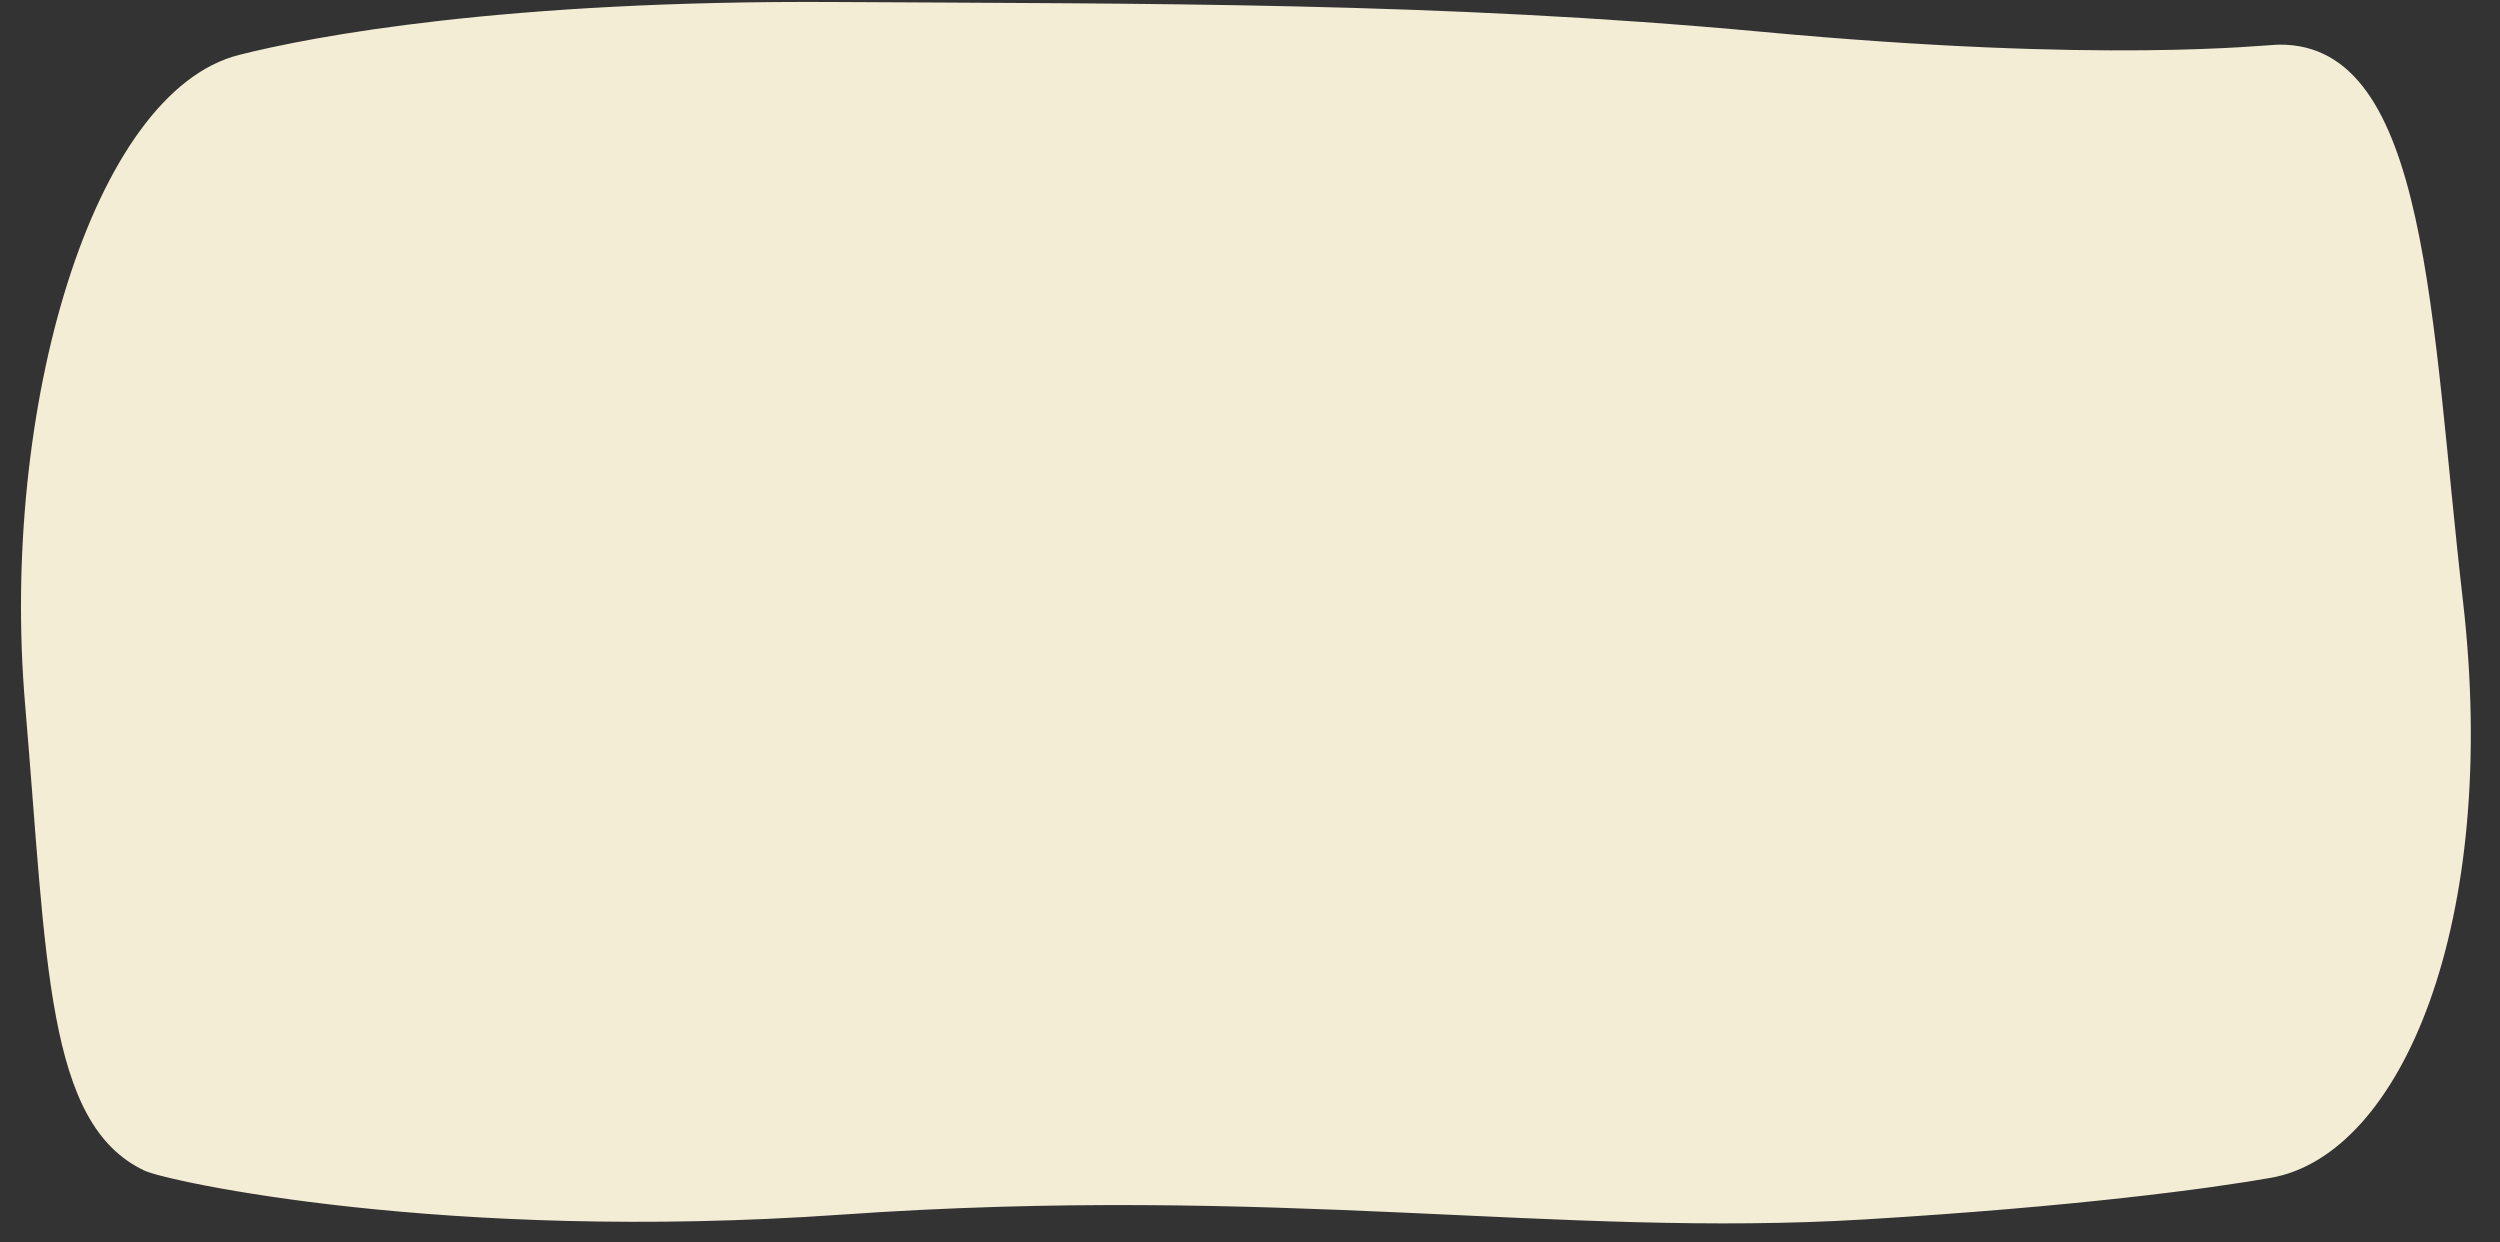 <?xml version="1.0" encoding="UTF-8" standalone="no"?><svg xmlns="http://www.w3.org/2000/svg" xmlns:xlink="http://www.w3.org/1999/xlink" fill="#000000" height="737.4" preserveAspectRatio="xMidYMid meet" version="1" viewBox="510.1 886.9 1483.9 737.4" width="1483.9" zoomAndPan="magnify"><rect x="510.1" y="886.9" width="1483.9" height="737.4" fill="#333333" stroke="none"/><g id="change1_1"><path d="M1858,1586c-36.4,6.4-115.4,17.1-241,24.7c-182.8,11-348.5-21-608-2.8c-235,16.4-399.9-19.9-413-26.1 c-58.8-27.5-58-124.1-71-276.8c-14.9-175.2,39.8-363.5,127-385.5c43.8-11.1,157.4-32.6,354-31.4c186.2,1.1,359,0,549,17.6 c206.2,19.2,298.9,7.7,308,7.7c89-0.7,89.8,163.9,109,330.1C1994,1434.2,1935.5,1572.4,1858,1586z" fill="#f3edd6"/></g></svg>